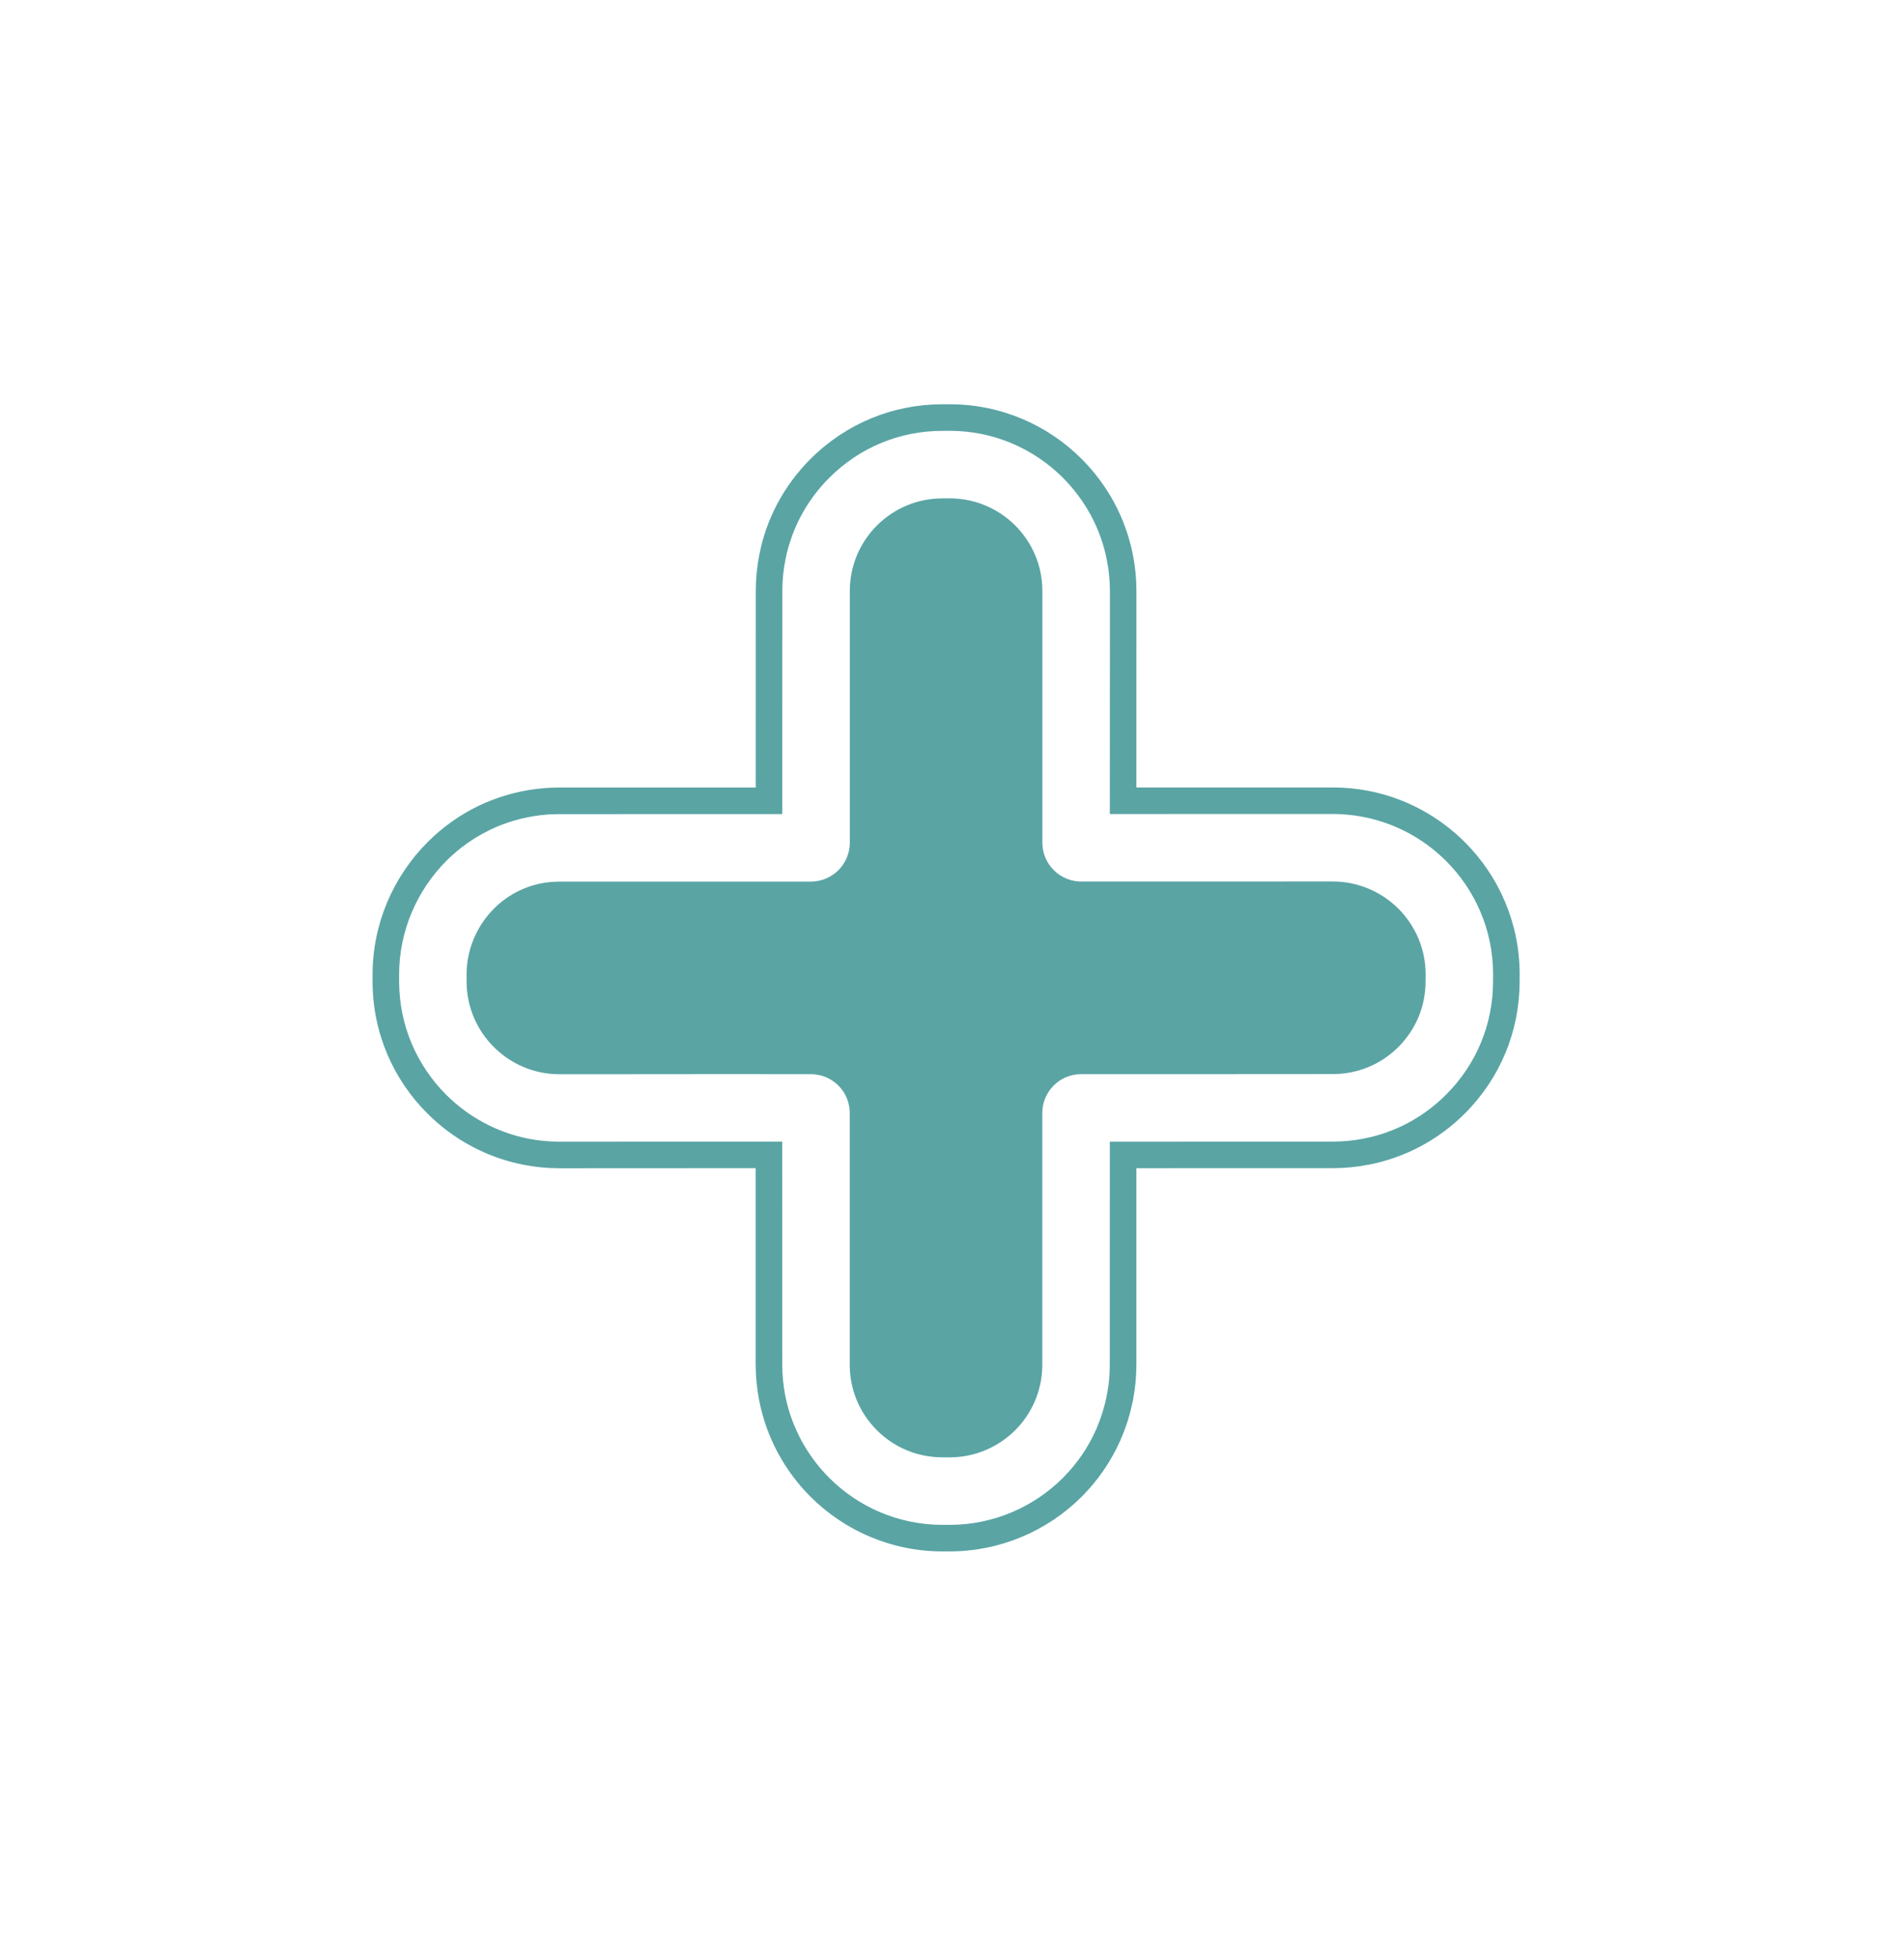 <svg width="37" height="38" viewBox="0 0 37 38" fill="none" xmlns="http://www.w3.org/2000/svg">
<path d="M19.728 27.79C19.396 28.122 18.94 28.318 18.454 28.317L18.315 28.317C17.834 28.317 17.38 28.13 17.041 27.791C16.701 27.451 16.512 26.998 16.513 26.516L16.513 21.627C16.513 21.418 16.429 21.23 16.292 21.093C16.155 20.956 15.966 20.872 15.758 20.872L14.008 20.871L11.705 20.873L10.869 20.873C10.372 20.873 9.922 20.67 9.596 20.344C9.27 20.018 9.067 19.568 9.067 19.071L9.067 18.934C9.067 18.448 9.266 17.988 9.599 17.655C9.74 17.514 9.904 17.397 10.087 17.308C10.267 17.221 10.457 17.166 10.653 17.143C10.725 17.135 10.797 17.13 10.87 17.131L15.758 17.13C15.967 17.129 16.155 17.046 16.293 16.908C16.429 16.772 16.514 16.583 16.514 16.374L16.514 11.485C16.514 11.004 16.702 10.55 17.041 10.211C17.212 10.041 17.41 9.909 17.626 9.82C17.842 9.73 18.076 9.684 18.317 9.684L18.455 9.683C18.951 9.684 19.403 9.885 19.729 10.211C20.055 10.537 20.257 10.987 20.256 11.483L20.256 12.321L20.256 14.623L20.256 16.373C20.256 16.575 20.336 16.766 20.477 16.907C20.619 17.049 20.811 17.129 21.011 17.129L22.762 17.129L25.065 17.128L25.901 17.128C26.397 17.128 26.848 17.331 27.175 17.657C27.501 17.983 27.703 18.434 27.704 18.93L27.703 19.069C27.703 19.55 27.515 20.003 27.175 20.343C26.835 20.683 26.382 20.87 25.901 20.87L25.064 20.871L22.762 20.872L21.011 20.872C20.802 20.871 20.613 20.955 20.476 21.092C20.34 21.229 20.255 21.417 20.255 21.627L20.255 26.516C20.255 26.634 20.244 26.752 20.221 26.867C20.195 26.995 20.157 27.12 20.105 27.238C20.013 27.448 19.884 27.634 19.728 27.79Z" fill="#5AA4A4"/>
<mask id="path-2-outside-1_920_2680" maskUnits="userSpaceOnUse" x="4.537" y="5.565" width="26.87" height="26.87" fill="black">
<rect fill="white" x="4.537" y="5.565" width="26.87" height="26.87"/>
<path d="M20.879 28.94C20.248 29.571 19.38 29.945 18.454 29.945L18.314 29.945C17.369 29.944 16.511 29.56 15.891 28.94C15.417 28.465 15.08 27.853 14.948 27.169C14.907 26.958 14.886 26.74 14.885 26.516L14.885 22.498L10.869 22.5C10.645 22.5 10.427 22.478 10.216 22.437C9.532 22.305 8.92 21.967 8.446 21.493C7.824 20.873 7.44 20.015 7.44 19.07L7.44 18.933C7.44 18.011 7.818 17.137 8.453 16.502C8.72 16.235 9.032 16.01 9.381 15.841C9.723 15.677 10.084 15.572 10.46 15.527C10.478 15.524 10.496 15.523 10.515 15.521C10.613 15.51 10.714 15.504 10.815 15.504C10.834 15.502 10.852 15.502 10.869 15.502L14.886 15.502L14.887 11.484C14.887 11.262 14.908 11.044 14.949 10.831C15.076 10.163 15.4 9.551 15.891 9.06L15.892 9.059C16.54 8.412 17.401 8.055 18.318 8.055L18.456 8.055C19.402 8.055 20.259 8.439 20.879 9.06C21.354 9.535 21.69 10.147 21.822 10.832C21.863 11.043 21.884 11.261 21.884 11.483L21.769 11.483C21.768 11.268 21.748 11.057 21.708 10.854C21.58 10.192 21.255 9.6 20.796 9.142C20.197 8.543 19.37 8.171 18.456 8.171L18.318 8.172C17.432 8.171 16.6 8.516 15.975 9.141C15.5 9.616 15.187 10.209 15.064 10.854C15.023 11.059 15.003 11.27 15.003 11.484L15.002 15.618L10.871 15.619L10.869 15.618C10.851 15.618 10.834 15.618 10.822 15.62L10.819 15.62L10.816 15.62C10.72 15.62 10.622 15.626 10.528 15.637L10.526 15.637L10.524 15.637C10.507 15.638 10.492 15.639 10.477 15.642L10.476 15.642C10.112 15.686 9.761 15.787 9.432 15.946C9.095 16.109 8.793 16.326 8.535 16.584C7.922 17.197 7.556 18.043 7.556 18.933L7.556 19.07C7.556 19.983 7.927 20.812 8.527 21.411C8.986 21.87 9.577 22.195 10.238 22.323C10.443 22.363 10.652 22.384 10.869 22.384L15.001 22.382L15.002 26.516C15.002 26.733 15.022 26.943 15.062 27.147C15.19 27.808 15.515 28.399 15.973 28.857C16.573 29.457 17.401 29.828 18.315 29.829L18.453 29.829C19.349 29.829 20.187 29.468 20.797 28.857C21.084 28.57 21.321 28.229 21.49 27.844C21.496 27.829 21.502 27.815 21.505 27.805L21.507 27.802L21.507 27.8C21.594 27.595 21.659 27.378 21.704 27.157L21.706 27.148L21.706 27.146L21.706 27.144C21.709 27.131 21.711 27.117 21.713 27.101L21.714 27.099C21.75 26.909 21.766 26.712 21.766 26.516L21.767 22.383L25.9 22.382C26.116 22.382 26.326 22.362 26.532 22.321C27.176 22.198 27.769 21.885 28.244 21.41C28.869 20.785 29.215 19.953 29.214 19.068L29.215 18.93C29.215 18.016 28.843 17.188 28.243 16.589C27.785 16.13 27.193 15.805 26.532 15.678C26.328 15.637 26.117 15.617 25.902 15.617L21.767 15.617L21.769 11.483L21.884 11.483L21.883 15.501L25.902 15.501C26.125 15.501 26.343 15.522 26.554 15.563C27.239 15.695 27.851 16.032 28.325 16.506C28.946 17.127 29.331 17.985 29.331 18.93L29.33 19.069C29.331 19.984 28.974 20.846 28.326 21.493C27.835 21.984 27.221 22.308 26.553 22.435C26.341 22.477 26.123 22.498 25.901 22.498L21.883 22.499L21.883 26.516C21.882 26.718 21.866 26.922 21.828 27.121C21.826 27.135 21.824 27.151 21.82 27.167L21.819 27.177L21.819 27.178L21.818 27.18C21.772 27.407 21.705 27.631 21.615 27.843C21.609 27.86 21.602 27.877 21.595 27.89C21.421 28.29 21.177 28.643 20.879 28.94Z"/>
</mask>
<path d="M20.879 28.94C20.248 29.571 19.38 29.945 18.454 29.945L18.314 29.945C17.369 29.944 16.511 29.56 15.891 28.94C15.417 28.465 15.08 27.853 14.948 27.169C14.907 26.958 14.886 26.74 14.885 26.516L14.885 22.498L10.869 22.5C10.645 22.5 10.427 22.478 10.216 22.437C9.532 22.305 8.92 21.967 8.446 21.493C7.824 20.873 7.44 20.015 7.44 19.07L7.44 18.933C7.44 18.011 7.818 17.137 8.453 16.502C8.72 16.235 9.032 16.01 9.381 15.841C9.723 15.677 10.084 15.572 10.46 15.527C10.478 15.524 10.496 15.523 10.515 15.521C10.613 15.51 10.714 15.504 10.815 15.504C10.834 15.502 10.852 15.502 10.869 15.502L14.886 15.502L14.887 11.484C14.887 11.262 14.908 11.044 14.949 10.831C15.076 10.163 15.4 9.551 15.891 9.06L15.892 9.059C16.54 8.412 17.401 8.055 18.318 8.055L18.456 8.055C19.402 8.055 20.259 8.439 20.879 9.06C21.354 9.535 21.69 10.147 21.822 10.832C21.863 11.043 21.884 11.261 21.884 11.483L21.769 11.483C21.768 11.268 21.748 11.057 21.708 10.854C21.58 10.192 21.255 9.6 20.796 9.142C20.197 8.543 19.37 8.171 18.456 8.171L18.318 8.172C17.432 8.171 16.6 8.516 15.975 9.141C15.5 9.616 15.187 10.209 15.064 10.854C15.023 11.059 15.003 11.27 15.003 11.484L15.002 15.618L10.871 15.619L10.869 15.618C10.851 15.618 10.834 15.618 10.822 15.62L10.819 15.62L10.816 15.62C10.72 15.62 10.622 15.626 10.528 15.637L10.526 15.637L10.524 15.637C10.507 15.638 10.492 15.639 10.477 15.642L10.476 15.642C10.112 15.686 9.761 15.787 9.432 15.946C9.095 16.109 8.793 16.326 8.535 16.584C7.922 17.197 7.556 18.043 7.556 18.933L7.556 19.07C7.556 19.983 7.927 20.812 8.527 21.411C8.986 21.87 9.577 22.195 10.238 22.323C10.443 22.363 10.652 22.384 10.869 22.384L15.001 22.382L15.002 26.516C15.002 26.733 15.022 26.943 15.062 27.147C15.19 27.808 15.515 28.399 15.973 28.857C16.573 29.457 17.401 29.828 18.315 29.829L18.453 29.829C19.349 29.829 20.187 29.468 20.797 28.857C21.084 28.57 21.321 28.229 21.49 27.844C21.496 27.829 21.502 27.815 21.505 27.805L21.507 27.802L21.507 27.8C21.594 27.595 21.659 27.378 21.704 27.157L21.706 27.148L21.706 27.146L21.706 27.144C21.709 27.131 21.711 27.117 21.713 27.101L21.714 27.099C21.75 26.909 21.766 26.712 21.766 26.516L21.767 22.383L25.9 22.382C26.116 22.382 26.326 22.362 26.532 22.321C27.176 22.198 27.769 21.885 28.244 21.41C28.869 20.785 29.215 19.953 29.214 19.068L29.215 18.93C29.215 18.016 28.843 17.188 28.243 16.589C27.785 16.13 27.193 15.805 26.532 15.678C26.328 15.637 26.117 15.617 25.902 15.617L21.767 15.617L21.769 11.483L21.884 11.483L21.883 15.501L25.902 15.501C26.125 15.501 26.343 15.522 26.554 15.563C27.239 15.695 27.851 16.032 28.325 16.506C28.946 17.127 29.331 17.985 29.331 18.93L29.33 19.069C29.331 19.984 28.974 20.846 28.326 21.493C27.835 21.984 27.221 22.308 26.553 22.435C26.341 22.477 26.123 22.498 25.901 22.498L21.883 22.499L21.883 26.516C21.882 26.718 21.866 26.922 21.828 27.121C21.826 27.135 21.824 27.151 21.82 27.167L21.819 27.177L21.819 27.178L21.818 27.18C21.772 27.407 21.705 27.631 21.615 27.843C21.609 27.86 21.602 27.877 21.595 27.89C21.421 28.29 21.177 28.643 20.879 28.94Z" fill="#5AA4A4"/>
<path d="M21.884 11.483L21.884 11.383L21.769 11.383L21.769 11.483L21.769 11.583L21.884 11.583L21.884 11.483ZM18.454 29.945L18.454 29.745L18.454 29.745L18.454 29.945ZM18.314 29.945L18.314 30.145L18.314 30.145L18.314 29.945ZM14.948 27.169L15.144 27.131L15.144 27.131L14.948 27.169ZM14.885 26.516L14.685 26.516L14.685 26.516L14.885 26.516ZM14.885 22.498L15.085 22.498L15.085 22.298L14.885 22.298L14.885 22.498ZM10.869 22.5L10.869 22.7L10.869 22.7L10.869 22.5ZM10.216 22.437L10.254 22.241L10.254 22.241L10.216 22.437ZM8.446 21.493L8.587 21.352L8.587 21.351L8.446 21.493ZM7.44 19.07L7.24 19.07L7.24 19.071L7.44 19.07ZM7.44 18.933L7.64 18.934L7.64 18.933L7.44 18.933ZM9.381 15.841L9.295 15.66L9.294 15.661L9.381 15.841ZM10.46 15.527L10.484 15.726L10.491 15.725L10.46 15.527ZM10.515 15.521L10.53 15.721L10.539 15.72L10.515 15.521ZM10.815 15.504L10.815 15.704L10.822 15.704L10.829 15.703L10.815 15.504ZM10.869 15.502L10.869 15.302L10.869 15.302L10.869 15.502ZM14.886 15.502L14.886 15.702L15.086 15.702L15.086 15.502L14.886 15.502ZM14.887 11.484L15.087 11.484L15.087 11.484L14.887 11.484ZM14.949 10.831L15.146 10.869L15.146 10.868L14.949 10.831ZM18.318 8.055L18.318 8.255L18.319 8.255L18.318 8.055ZM18.456 8.055L18.456 7.855L18.455 7.855L18.456 8.055ZM21.822 10.832L21.625 10.869L21.625 10.87L21.822 10.832ZM21.884 11.483L22.084 11.483L22.084 11.483L21.884 11.483ZM21.769 11.483L21.969 11.483L21.969 11.482L21.769 11.483ZM21.708 10.854L21.511 10.891L21.511 10.893L21.708 10.854ZM18.456 8.171L18.456 7.971L18.454 7.971L18.456 8.171ZM18.318 8.172L18.318 8.372L18.32 8.372L18.318 8.172ZM15.064 10.854L15.26 10.892L15.26 10.891L15.064 10.854ZM15.003 11.484L14.803 11.484L14.803 11.484L15.003 11.484ZM15.002 15.618L15.002 15.818L15.202 15.818L15.202 15.618L15.002 15.618ZM10.871 15.619L10.808 15.809L10.838 15.819L10.871 15.819L10.871 15.619ZM10.869 15.618L10.932 15.428L10.901 15.418L10.869 15.418L10.869 15.618ZM10.822 15.62L10.8 15.421L10.791 15.422L10.783 15.423L10.822 15.62ZM10.819 15.62L10.819 15.82L10.838 15.82L10.858 15.816L10.819 15.62ZM10.816 15.62L10.816 15.82L10.816 15.82L10.816 15.62ZM10.528 15.637L10.527 15.837L10.539 15.837L10.551 15.835L10.528 15.637ZM10.526 15.637L10.526 15.437L10.494 15.437L10.463 15.447L10.526 15.637ZM10.524 15.637L10.532 15.837L10.561 15.836L10.588 15.827L10.524 15.637ZM10.477 15.642L10.477 15.842L10.495 15.842L10.513 15.839L10.477 15.642ZM10.476 15.642L10.475 15.442L10.463 15.442L10.451 15.444L10.476 15.642ZM9.432 15.946L9.519 16.127L9.519 16.126L9.432 15.946ZM7.556 18.933L7.356 18.933V18.933L7.556 18.933ZM7.556 19.07L7.756 19.07V19.07L7.556 19.07ZM10.238 22.323L10.276 22.127L10.276 22.127L10.238 22.323ZM10.869 22.384L10.869 22.584L10.869 22.584L10.869 22.384ZM15.001 22.382L15.201 22.382L15.201 22.182L15.001 22.182L15.001 22.382ZM15.002 26.516L15.202 26.516L15.202 26.516L15.002 26.516ZM15.062 27.147L15.258 27.109L15.258 27.109L15.062 27.147ZM18.315 29.829L18.314 30.029L18.315 30.029L18.315 29.829ZM18.453 29.829L18.453 29.629L18.453 29.629L18.453 29.829ZM21.49 27.844L21.308 27.761L21.306 27.764L21.49 27.844ZM21.505 27.805L21.326 27.715L21.32 27.728L21.316 27.741L21.505 27.805ZM21.507 27.802L21.686 27.891L21.692 27.878L21.697 27.865L21.507 27.802ZM21.507 27.8L21.323 27.722L21.32 27.729L21.318 27.737L21.507 27.8ZM21.704 27.157L21.509 27.112L21.508 27.118L21.704 27.157ZM21.706 27.148L21.901 27.194L21.906 27.171L21.906 27.148L21.706 27.148ZM21.706 27.146L21.516 27.082L21.506 27.113L21.506 27.146L21.706 27.146ZM21.706 27.144L21.896 27.207L21.899 27.197L21.902 27.187L21.706 27.144ZM21.713 27.101L21.524 27.038L21.517 27.056L21.515 27.075L21.713 27.101ZM21.714 27.099L21.904 27.162L21.908 27.15L21.91 27.137L21.714 27.099ZM21.766 26.516L21.566 26.516L21.766 26.516ZM21.767 22.383L21.767 22.183L21.567 22.183L21.567 22.383L21.767 22.383ZM25.9 22.382L25.9 22.182H25.9L25.9 22.382ZM26.532 22.321L26.494 22.125L26.493 22.125L26.532 22.321ZM29.214 19.068L29.014 19.066L29.014 19.068L29.214 19.068ZM29.215 18.93L29.415 18.931L29.415 18.929L29.215 18.93ZM26.532 15.678L26.493 15.874L26.494 15.874L26.532 15.678ZM25.902 15.617L25.903 15.416H25.902L25.902 15.617ZM21.767 15.617L21.567 15.617L21.567 15.817L21.767 15.817L21.767 15.617ZM21.883 15.501L21.683 15.501L21.683 15.701L21.883 15.701L21.883 15.501ZM25.902 15.501L25.902 15.701L25.902 15.701L25.902 15.501ZM26.554 15.563L26.516 15.759L26.517 15.759L26.554 15.563ZM29.331 18.93L29.531 18.93L29.531 18.93L29.331 18.93ZM29.33 19.069L29.13 19.068L29.13 19.069L29.33 19.069ZM26.553 22.435L26.516 22.239L26.515 22.239L26.553 22.435ZM25.901 22.498L25.901 22.298H25.901L25.901 22.498ZM21.883 22.499L21.883 22.299L21.683 22.299L21.683 22.499L21.883 22.499ZM21.883 26.516L22.083 26.516L22.083 26.516L21.883 26.516ZM21.828 27.121L21.631 27.083L21.63 27.093L21.828 27.121ZM21.82 27.167L21.625 27.125L21.623 27.131L21.622 27.139L21.82 27.167ZM21.819 27.177L21.621 27.148L21.619 27.162L21.619 27.177L21.819 27.177ZM21.819 27.178L22.009 27.241L22.019 27.21L22.019 27.178L21.819 27.178ZM21.818 27.18L21.629 27.117L21.625 27.128L21.622 27.14L21.818 27.18ZM21.615 27.843L21.431 27.765L21.427 27.775L21.615 27.843ZM21.595 27.89L21.416 27.801L21.412 27.81L21.595 27.89ZM20.879 28.94L20.738 28.798C20.143 29.393 19.326 29.745 18.454 29.745L18.454 29.945L18.454 30.145C19.434 30.145 20.353 29.749 21.021 29.081L20.879 28.94ZM18.454 29.945L18.454 29.745L18.314 29.745L18.314 29.945L18.314 30.145L18.454 30.145L18.454 29.945ZM18.314 29.945L18.314 29.745C17.424 29.744 16.617 29.383 16.032 28.798L15.891 28.94L15.749 29.081C16.406 29.737 17.314 30.144 18.314 30.145L18.314 29.945ZM15.891 28.94L16.032 28.798C15.585 28.351 15.269 27.775 15.144 27.131L14.948 27.169L14.752 27.207C14.892 27.932 15.248 28.579 15.749 29.081L15.891 28.94ZM14.948 27.169L15.144 27.131C15.106 26.932 15.086 26.727 15.085 26.515L14.885 26.516L14.685 26.516C14.686 26.753 14.708 26.983 14.752 27.207L14.948 27.169ZM14.885 26.516L15.085 26.516L15.085 22.498L14.885 22.498L14.685 22.498L14.685 26.516L14.885 26.516ZM10.869 22.5L10.87 22.3C10.658 22.299 10.453 22.279 10.254 22.241L10.216 22.437L10.178 22.633C10.402 22.677 10.632 22.7 10.869 22.7L10.869 22.5ZM10.216 22.437L10.254 22.241C9.61 22.116 9.034 21.799 8.587 21.352L8.446 21.493L8.304 21.634C8.805 22.136 9.453 22.493 10.178 22.633L10.216 22.437ZM8.446 21.493L8.587 21.351C8.001 20.767 7.64 19.96 7.64 19.07L7.44 19.07L7.24 19.071C7.24 20.071 7.646 20.978 8.304 21.634L8.446 21.493ZM7.44 19.07L7.64 19.072L7.64 18.934L7.44 18.933L7.24 18.932L7.24 19.07L7.44 19.07ZM7.44 18.933L7.64 18.933C7.64 18.066 7.996 17.242 8.594 16.644L8.453 16.502L8.312 16.361C7.64 17.032 7.24 17.956 7.24 18.933L7.44 18.933ZM8.453 16.502L8.594 16.644C8.846 16.392 9.139 16.18 9.468 16.021L9.381 15.841L9.294 15.661C8.924 15.84 8.594 16.079 8.312 16.361L8.453 16.502ZM9.381 15.841L9.467 16.021C9.789 15.867 10.13 15.768 10.484 15.726L10.46 15.527L10.437 15.328C10.039 15.376 9.656 15.488 9.295 15.66L9.381 15.841ZM10.46 15.527L10.491 15.725C10.5 15.723 10.51 15.722 10.53 15.721L10.515 15.521L10.501 15.322C10.482 15.323 10.457 15.325 10.43 15.329L10.46 15.527ZM10.515 15.521L10.539 15.72C10.629 15.709 10.722 15.704 10.815 15.704L10.815 15.504L10.815 15.304C10.706 15.304 10.597 15.31 10.492 15.323L10.515 15.521ZM10.815 15.504L10.829 15.703C10.84 15.702 10.851 15.702 10.869 15.702L10.869 15.502L10.869 15.302C10.852 15.302 10.828 15.302 10.8 15.304L10.815 15.504ZM14.887 11.484L15.087 11.484C15.087 11.274 15.107 11.069 15.146 10.869L14.949 10.831L14.753 10.793C14.709 11.019 14.687 11.249 14.687 11.484L14.887 11.484ZM14.949 10.831L15.146 10.868C15.265 10.24 15.57 9.664 16.032 9.202L15.891 9.06L15.749 8.919C15.231 9.438 14.887 10.086 14.753 10.794L14.949 10.831ZM15.891 9.06L16.032 9.202L16.034 9.2L15.892 9.059L15.751 8.917L15.749 8.919L15.891 9.06ZM15.892 9.059L16.034 9.2C16.643 8.591 17.454 8.255 18.318 8.255L18.318 8.055L18.318 7.855C17.348 7.855 16.436 8.233 15.751 8.917L15.892 9.059ZM18.318 8.055L18.319 8.255L18.457 8.255L18.456 8.055L18.455 7.855L18.317 7.855L18.318 8.055ZM18.456 8.055L18.456 8.255C19.347 8.255 20.153 8.617 20.737 9.201L20.879 9.06L21.02 8.918C20.364 8.262 19.457 7.855 18.456 7.855L18.456 8.055ZM20.879 9.06L20.737 9.201C21.185 9.649 21.501 10.225 21.625 10.869L21.822 10.832L22.018 10.794C21.878 10.068 21.522 9.42 21.02 8.918L20.879 9.06ZM21.822 10.832L21.625 10.87C21.664 11.069 21.684 11.273 21.684 11.483L21.884 11.483L22.084 11.483C22.084 11.248 22.061 11.017 22.018 10.793L21.822 10.832ZM21.769 11.483L21.969 11.482C21.968 11.255 21.947 11.032 21.904 10.815L21.708 10.854L21.511 10.893C21.549 11.083 21.568 11.281 21.569 11.483L21.769 11.483ZM21.708 10.854L21.904 10.816C21.769 10.114 21.424 9.486 20.938 9.001L20.796 9.142L20.655 9.283C21.086 9.715 21.392 10.27 21.511 10.891L21.708 10.854ZM20.796 9.142L20.938 9.001C20.303 8.366 19.425 7.971 18.456 7.971L18.456 8.171L18.456 8.371C19.314 8.371 20.092 8.72 20.655 9.283L20.796 9.142ZM18.456 8.171L18.454 7.971L18.316 7.972L18.318 8.172L18.32 8.372L18.458 8.371L18.456 8.171ZM18.318 8.172L18.318 7.972C17.379 7.971 16.496 8.337 15.833 9L15.975 9.141L16.116 9.283C16.704 8.695 17.485 8.371 18.318 8.372L18.318 8.172ZM15.975 9.141L15.833 9C15.33 9.503 14.998 10.132 14.867 10.816L15.064 10.854L15.26 10.891C15.376 10.286 15.669 9.729 16.116 9.283L15.975 9.141ZM15.064 10.854L14.868 10.815C14.824 11.033 14.803 11.257 14.803 11.484L15.003 11.484L15.203 11.485C15.203 11.282 15.222 11.084 15.26 10.892L15.064 10.854ZM15.002 15.618L15.002 15.418L10.871 15.419L10.871 15.619L10.871 15.819L15.002 15.818L15.002 15.618ZM10.871 15.619L10.934 15.429L10.932 15.428L10.869 15.618L10.806 15.808L10.808 15.809L10.871 15.619ZM10.869 15.618L10.869 15.418C10.855 15.418 10.826 15.418 10.8 15.421L10.822 15.62L10.844 15.818C10.842 15.819 10.842 15.818 10.848 15.818C10.853 15.818 10.859 15.818 10.869 15.818L10.869 15.618ZM10.822 15.62L10.783 15.423L10.779 15.424L10.819 15.62L10.858 15.816L10.861 15.816L10.822 15.62ZM10.819 15.62L10.819 15.42L10.816 15.42L10.816 15.62L10.816 15.82L10.819 15.82L10.819 15.62ZM10.816 15.62L10.816 15.42C10.712 15.42 10.607 15.426 10.505 15.438L10.528 15.637L10.551 15.835C10.637 15.825 10.727 15.82 10.816 15.82L10.816 15.62ZM10.528 15.637L10.528 15.437L10.526 15.437L10.526 15.637L10.526 15.837L10.527 15.837L10.528 15.637ZM10.526 15.637L10.463 15.447L10.461 15.448L10.524 15.637L10.588 15.827L10.59 15.826L10.526 15.637ZM10.524 15.637L10.516 15.438C10.493 15.438 10.468 15.441 10.441 15.445L10.477 15.642L10.513 15.839C10.516 15.838 10.521 15.838 10.532 15.837L10.524 15.637ZM10.477 15.642L10.477 15.442L10.475 15.442L10.476 15.642L10.476 15.842L10.477 15.842L10.477 15.642ZM10.476 15.642L10.451 15.444C10.067 15.49 9.694 15.597 9.345 15.766L9.432 15.946L9.519 16.126C9.828 15.977 10.157 15.882 10.499 15.841L10.476 15.642ZM9.432 15.946L9.345 15.766C8.987 15.939 8.667 16.169 8.393 16.443L8.535 16.584L8.676 16.725C8.919 16.483 9.202 16.279 9.519 16.127L9.432 15.946ZM8.535 16.584L8.393 16.443C7.744 17.092 7.356 17.988 7.356 18.933L7.556 18.933L7.756 18.933C7.756 18.097 8.1 17.302 8.676 16.725L8.535 16.584ZM7.556 18.933L7.356 18.933L7.356 19.07L7.556 19.07L7.756 19.07L7.756 18.933L7.556 18.933ZM7.556 19.07L7.356 19.07C7.356 20.039 7.75 20.917 8.386 21.553L8.527 21.411L8.669 21.27C8.105 20.706 7.756 19.928 7.756 19.07L7.556 19.07ZM8.527 21.411L8.386 21.553C8.871 22.038 9.499 22.383 10.2 22.52L10.238 22.323L10.276 22.127C9.656 22.006 9.1 21.701 8.669 21.27L8.527 21.411ZM10.238 22.323L10.2 22.52C10.417 22.562 10.64 22.584 10.869 22.584L10.869 22.384L10.869 22.183C10.665 22.183 10.468 22.164 10.276 22.127L10.238 22.323ZM15.001 22.382L14.801 22.382L14.802 26.516L15.002 26.516L15.202 26.516L15.201 22.382L15.001 22.382ZM15.002 26.516L14.802 26.516C14.802 26.745 14.823 26.968 14.866 27.185L15.062 27.147L15.258 27.109C15.221 26.917 15.202 26.72 15.202 26.516L15.002 26.516ZM15.062 27.147L14.866 27.185C15.002 27.886 15.346 28.513 15.832 28.999L15.973 28.857L16.115 28.716C15.684 28.285 15.379 27.73 15.258 27.109L15.062 27.147ZM15.973 28.857L15.832 28.999C16.467 29.634 17.346 30.028 18.314 30.029L18.315 29.829L18.315 29.629C17.456 29.628 16.678 29.28 16.115 28.716L15.973 28.857ZM18.315 29.829L18.315 30.029L18.453 30.029L18.453 29.829L18.453 29.629L18.315 29.629L18.315 29.829ZM18.453 29.829L18.453 30.029C19.404 30.029 20.291 29.646 20.938 28.999L20.797 28.857L20.656 28.716C20.082 29.29 19.295 29.629 18.453 29.629L18.453 29.829ZM20.797 28.857L20.938 28.999C21.242 28.695 21.494 28.333 21.673 27.924L21.49 27.844L21.306 27.764C21.148 28.126 20.925 28.446 20.656 28.716L20.797 28.857ZM21.49 27.844L21.672 27.927C21.68 27.907 21.689 27.887 21.695 27.868L21.505 27.805L21.316 27.741C21.316 27.742 21.315 27.744 21.313 27.748C21.312 27.751 21.31 27.756 21.308 27.761L21.49 27.844ZM21.505 27.805L21.684 27.894L21.686 27.891L21.507 27.802L21.328 27.712L21.326 27.715L21.505 27.805ZM21.507 27.802L21.697 27.865L21.697 27.863L21.507 27.8L21.318 27.737L21.317 27.739L21.507 27.802ZM21.507 27.8L21.692 27.878C21.784 27.66 21.853 27.429 21.9 27.197L21.704 27.157L21.508 27.118C21.465 27.326 21.404 27.531 21.323 27.722L21.507 27.8ZM21.704 27.157L21.899 27.202L21.901 27.194L21.706 27.148L21.511 27.104L21.509 27.112L21.704 27.157ZM21.706 27.148L21.906 27.148L21.906 27.146L21.706 27.146L21.506 27.146L21.506 27.148L21.706 27.148ZM21.706 27.146L21.896 27.209L21.896 27.207L21.706 27.144L21.517 27.081L21.516 27.082L21.706 27.146ZM21.706 27.144L21.902 27.187C21.907 27.165 21.91 27.143 21.912 27.127L21.713 27.101L21.515 27.075C21.513 27.091 21.512 27.098 21.511 27.1L21.706 27.144ZM21.713 27.101L21.903 27.165L21.904 27.162L21.714 27.099L21.524 27.036L21.524 27.038L21.713 27.101ZM21.714 27.099L21.91 27.137C21.95 26.932 21.966 26.723 21.966 26.516L21.766 26.516L21.566 26.516C21.566 26.701 21.551 26.886 21.518 27.061L21.714 27.099ZM25.9 22.382L25.9 22.582C26.128 22.582 26.352 22.561 26.57 22.518L26.532 22.321L26.493 22.125C26.301 22.163 26.103 22.182 25.9 22.182L25.9 22.382ZM26.532 22.321L26.569 22.518C27.253 22.387 27.882 22.055 28.385 21.552L28.244 21.41L28.102 21.269C27.656 21.716 27.099 22.01 26.494 22.125L26.532 22.321ZM28.244 21.41L28.385 21.552C29.048 20.889 29.415 20.007 29.414 19.068L29.214 19.068L29.014 19.068C29.015 19.9 28.69 20.681 28.102 21.269L28.244 21.41ZM29.214 19.068L29.414 19.07L29.415 18.931L29.215 18.93L29.015 18.927L29.014 19.066L29.214 19.068ZM29.215 18.93L29.415 18.929C29.415 17.961 29.02 17.083 28.384 16.447L28.243 16.589L28.102 16.73C28.666 17.294 29.015 18.072 29.015 18.93L29.215 18.93ZM28.243 16.589L28.384 16.447C27.899 15.962 27.272 15.617 26.57 15.481L26.532 15.678L26.494 15.874C27.115 15.994 27.671 16.299 28.102 16.73L28.243 16.589ZM26.532 15.678L26.571 15.481C26.353 15.438 26.13 15.417 25.903 15.416L25.902 15.617L25.902 15.816C26.105 15.817 26.302 15.836 26.493 15.874L26.532 15.678ZM25.902 15.501L25.902 15.701C26.112 15.701 26.318 15.721 26.516 15.759L26.554 15.563L26.593 15.367C26.368 15.323 26.137 15.301 25.902 15.301L25.902 15.501ZM26.554 15.563L26.517 15.759C27.161 15.883 27.737 16.201 28.184 16.648L28.325 16.506L28.467 16.365C27.965 15.864 27.318 15.506 26.592 15.367L26.554 15.563ZM28.325 16.506L28.184 16.648C28.769 17.232 29.131 18.04 29.131 18.929L29.331 18.93L29.531 18.93C29.531 17.929 29.123 17.021 28.467 16.365L28.325 16.506ZM29.331 18.93L29.131 18.928L29.13 19.068L29.33 19.069L29.53 19.07L29.531 18.93L29.331 18.93ZM29.33 19.069L29.13 19.069C29.131 19.931 28.795 20.742 28.185 21.351L28.326 21.493L28.468 21.634C29.152 20.95 29.531 20.037 29.53 19.069L29.33 19.069ZM28.326 21.493L28.185 21.351C27.722 21.814 27.144 22.119 26.516 22.239L26.553 22.435L26.591 22.632C27.298 22.497 27.949 22.153 28.468 21.634L28.326 21.493ZM26.553 22.435L26.515 22.239C26.316 22.278 26.111 22.298 25.901 22.298L25.901 22.498L25.901 22.698C26.136 22.698 26.367 22.676 26.592 22.631L26.553 22.435ZM21.883 26.516L21.683 26.515C21.682 26.708 21.667 26.899 21.632 27.083L21.828 27.121L22.024 27.159C22.066 26.945 22.082 26.729 22.083 26.516L21.883 26.516ZM21.828 27.121L21.63 27.093C21.627 27.111 21.627 27.118 21.625 27.125L21.82 27.167L22.016 27.209C22.021 27.185 22.024 27.16 22.026 27.149L21.828 27.121ZM21.82 27.167L21.622 27.139L21.621 27.148L21.819 27.177L22.017 27.205L22.018 27.195L21.82 27.167ZM21.819 27.177L21.619 27.177L21.619 27.178L21.819 27.178L22.019 27.178L22.019 27.177L21.819 27.177ZM21.819 27.178L21.629 27.115L21.629 27.117L21.818 27.18L22.008 27.243L22.009 27.241L21.819 27.178ZM21.818 27.18L21.622 27.14C21.579 27.355 21.515 27.566 21.431 27.765L21.615 27.843L21.799 27.921C21.895 27.696 21.966 27.459 22.014 27.22L21.818 27.18ZM21.615 27.843L21.427 27.775C21.423 27.787 21.419 27.796 21.416 27.801L21.595 27.89L21.774 27.98C21.785 27.957 21.795 27.933 21.803 27.911L21.615 27.843ZM21.595 27.89L21.412 27.81C21.248 28.186 21.018 28.518 20.738 28.798L20.879 28.94L21.021 29.081C21.335 28.767 21.594 28.393 21.779 27.97L21.595 27.89ZM14.885 22.498L14.885 22.298L10.869 22.3L10.869 22.5L10.869 22.7L14.886 22.698L14.885 22.498ZM10.869 15.502L10.869 15.702L14.886 15.702L14.886 15.502L14.886 15.302L10.869 15.302L10.869 15.502ZM14.886 15.502L15.086 15.502L15.087 11.484L14.887 11.484L14.687 11.484L14.686 15.502L14.886 15.502ZM15.003 11.484L14.803 11.484L14.802 15.618L15.002 15.618L15.202 15.618L15.203 11.484L15.003 11.484ZM10.869 22.384L10.869 22.584L15.002 22.582L15.001 22.382L15.001 22.182L10.869 22.183L10.869 22.384ZM21.766 26.516L21.966 26.516L21.967 22.383L21.767 22.383L21.567 22.383L21.566 26.516L21.766 26.516ZM21.767 22.383L21.767 22.583L25.9 22.582L25.9 22.382L25.9 22.182L21.767 22.183L21.767 22.383ZM25.902 15.617L25.902 15.416L21.767 15.417L21.767 15.617L21.767 15.817L25.902 15.816L25.902 15.617ZM21.767 15.617L21.967 15.617L21.969 11.483L21.769 11.483L21.569 11.483L21.567 15.617L21.767 15.617ZM21.884 11.483L21.684 11.483L21.683 15.501L21.883 15.501L22.083 15.501L22.084 11.483L21.884 11.483ZM21.883 15.501L21.883 15.701L25.902 15.701L25.902 15.501L25.902 15.301L21.883 15.301L21.883 15.501ZM25.901 22.498L25.901 22.298L21.883 22.299L21.883 22.499L21.883 22.699L25.901 22.698L25.901 22.498ZM21.883 22.499L21.683 22.499L21.683 26.516L21.883 26.516L22.083 26.516L22.083 22.499L21.883 22.499Z" fill="#5AA4A4" mask="url(#path-2-outside-1_920_2680)"/>
</svg>

